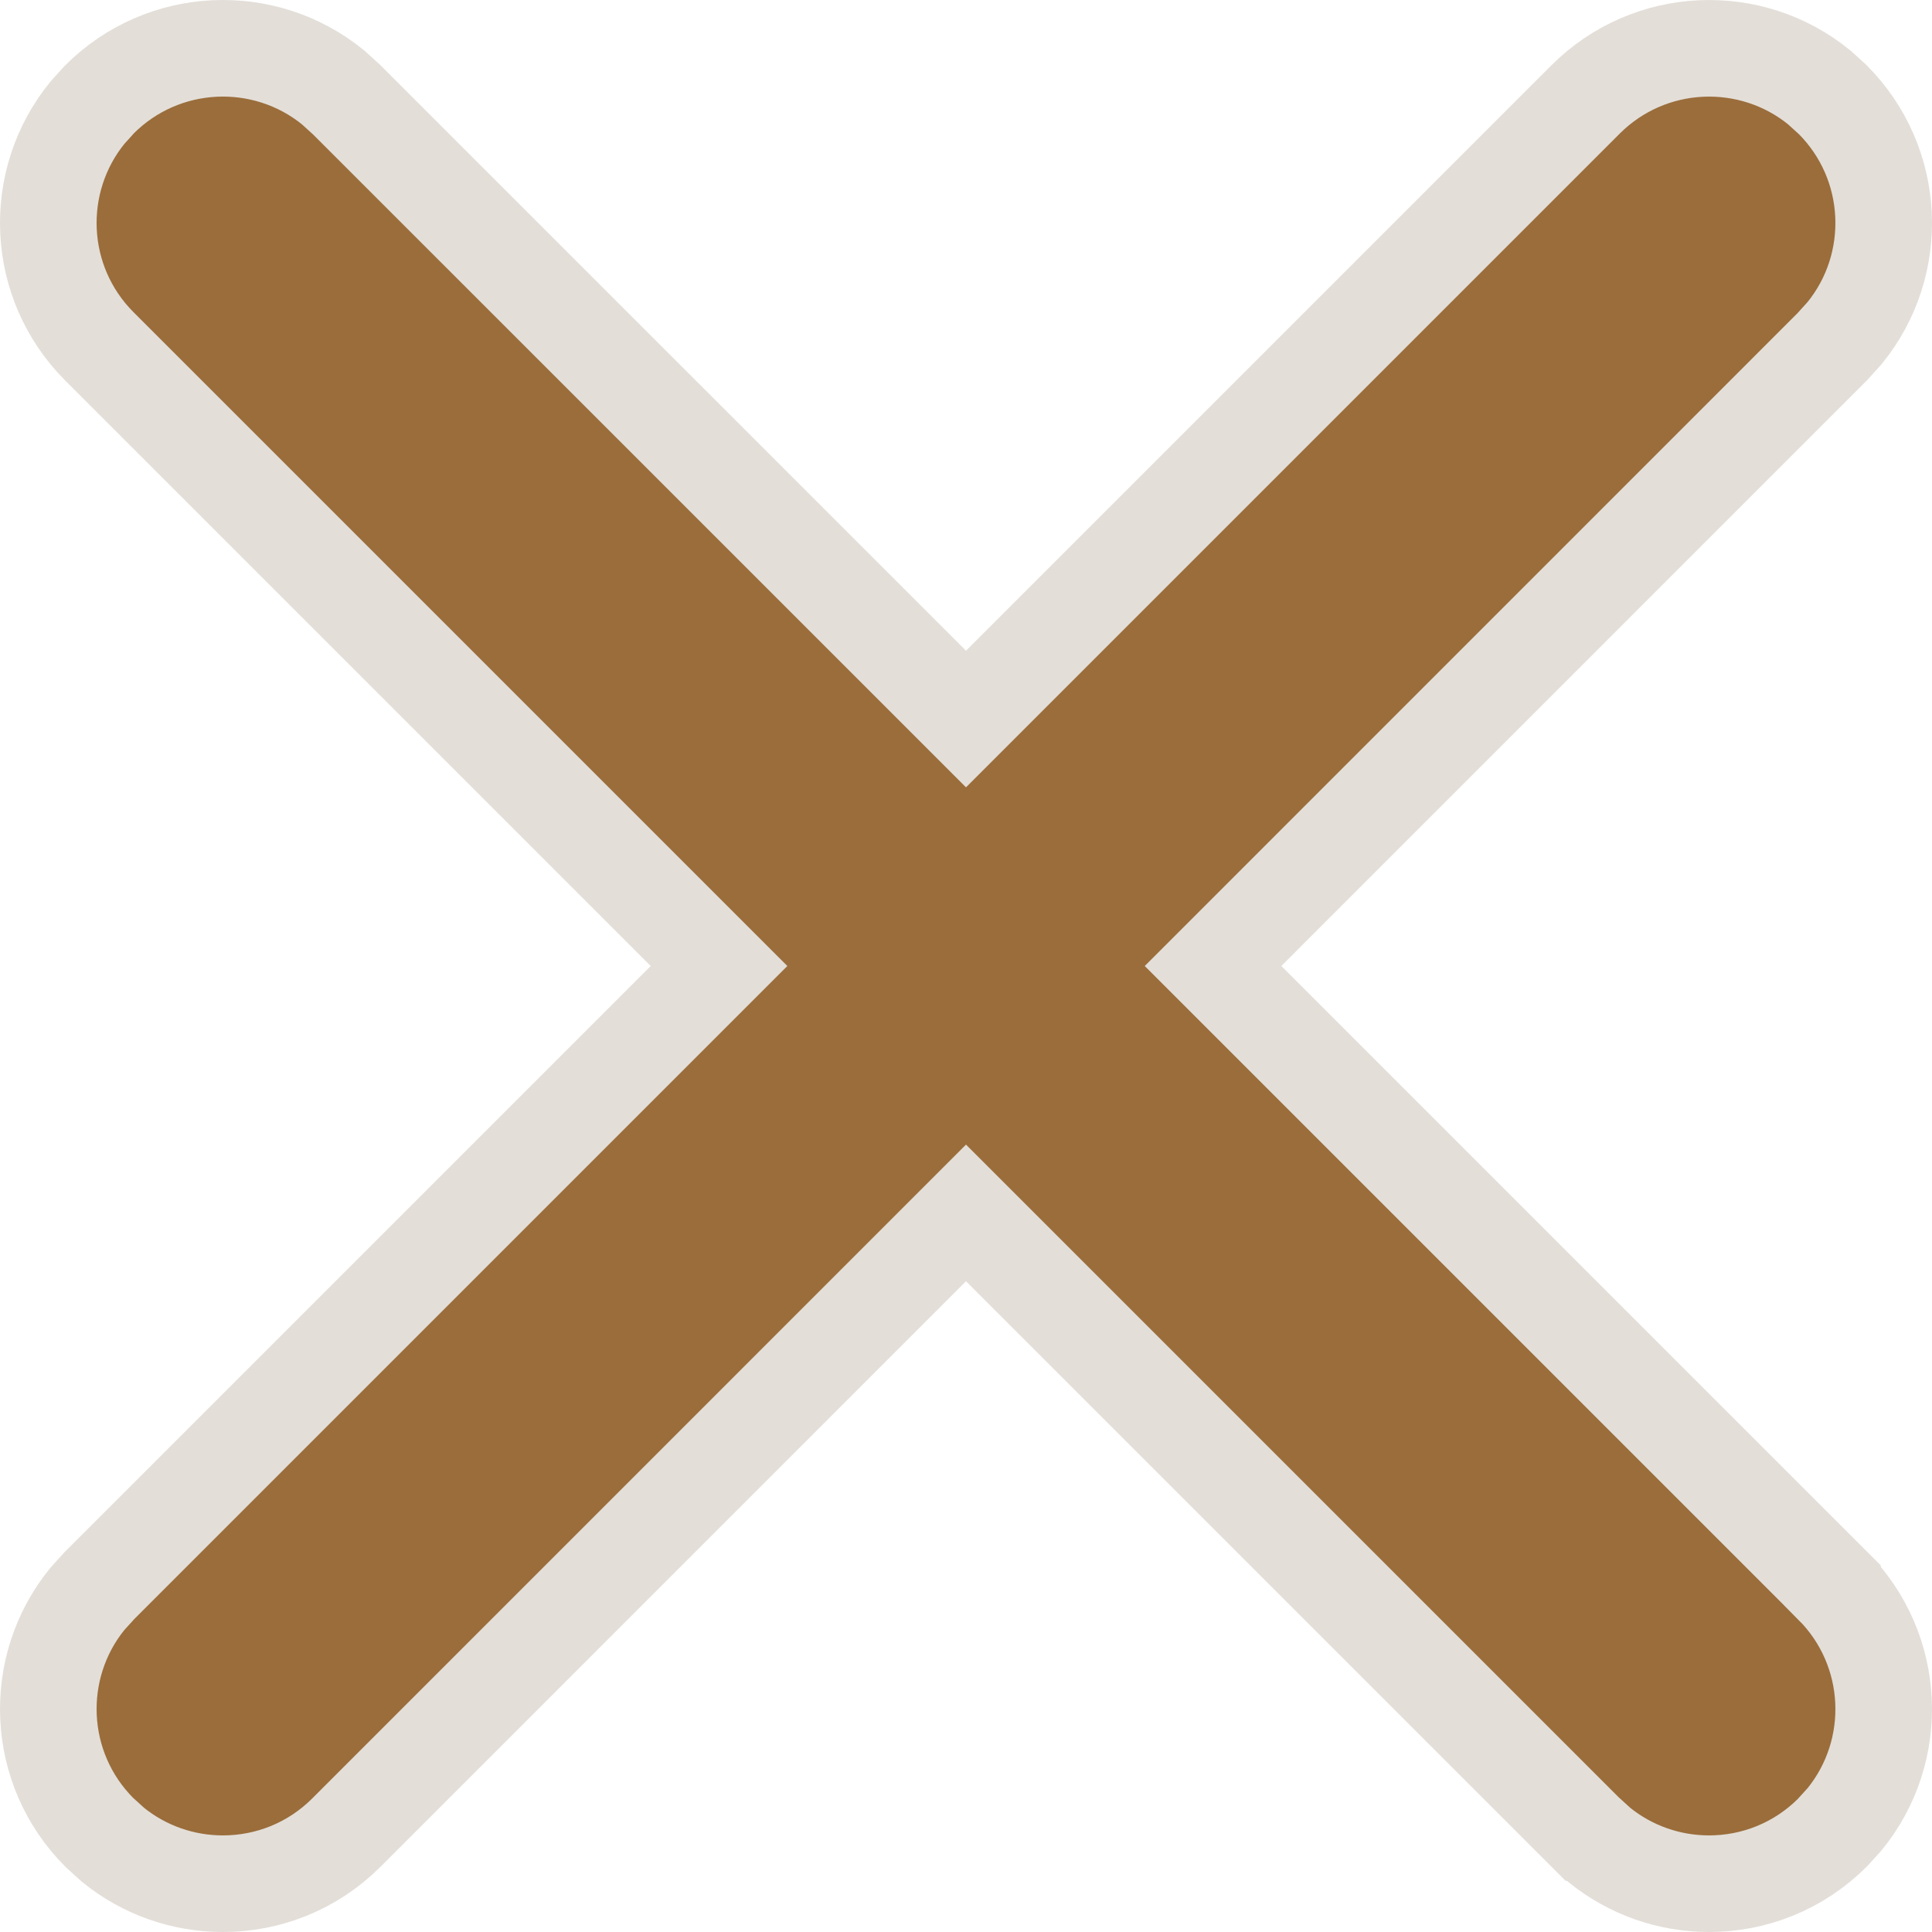 <svg width="30" height="30" viewBox="0 0 30 30" fill="none" xmlns="http://www.w3.org/2000/svg">
<path d="M24.621 1.544C25.615 0.552 27.184 0.49 28.249 1.357L28.455 1.544C29.448 2.537 29.511 4.108 28.642 5.173L28.456 5.379L19.366 14.47L18.836 15L28.455 24.619V24.62C29.448 25.614 29.511 27.184 28.642 28.25L28.455 28.456C27.926 28.985 27.233 29.25 26.539 29.25C25.93 29.25 25.324 29.047 24.828 28.643L24.623 28.456H24.622L15 18.834L14.47 19.364L5.379 28.456C4.85 28.985 4.157 29.25 3.462 29.25C2.854 29.25 2.248 29.048 1.751 28.643L1.545 28.456C0.552 27.463 0.489 25.892 1.358 24.826L1.545 24.62L11.165 15L1.544 5.379C0.551 4.386 0.49 2.815 1.358 1.75L1.544 1.544C2.537 0.552 4.106 0.489 5.172 1.357L5.378 1.544L14.47 10.635L15 11.165L24.621 1.544Z" fill="#9A6D3B" stroke="#E3DED8" stroke-width="1.5"/>
</svg>
